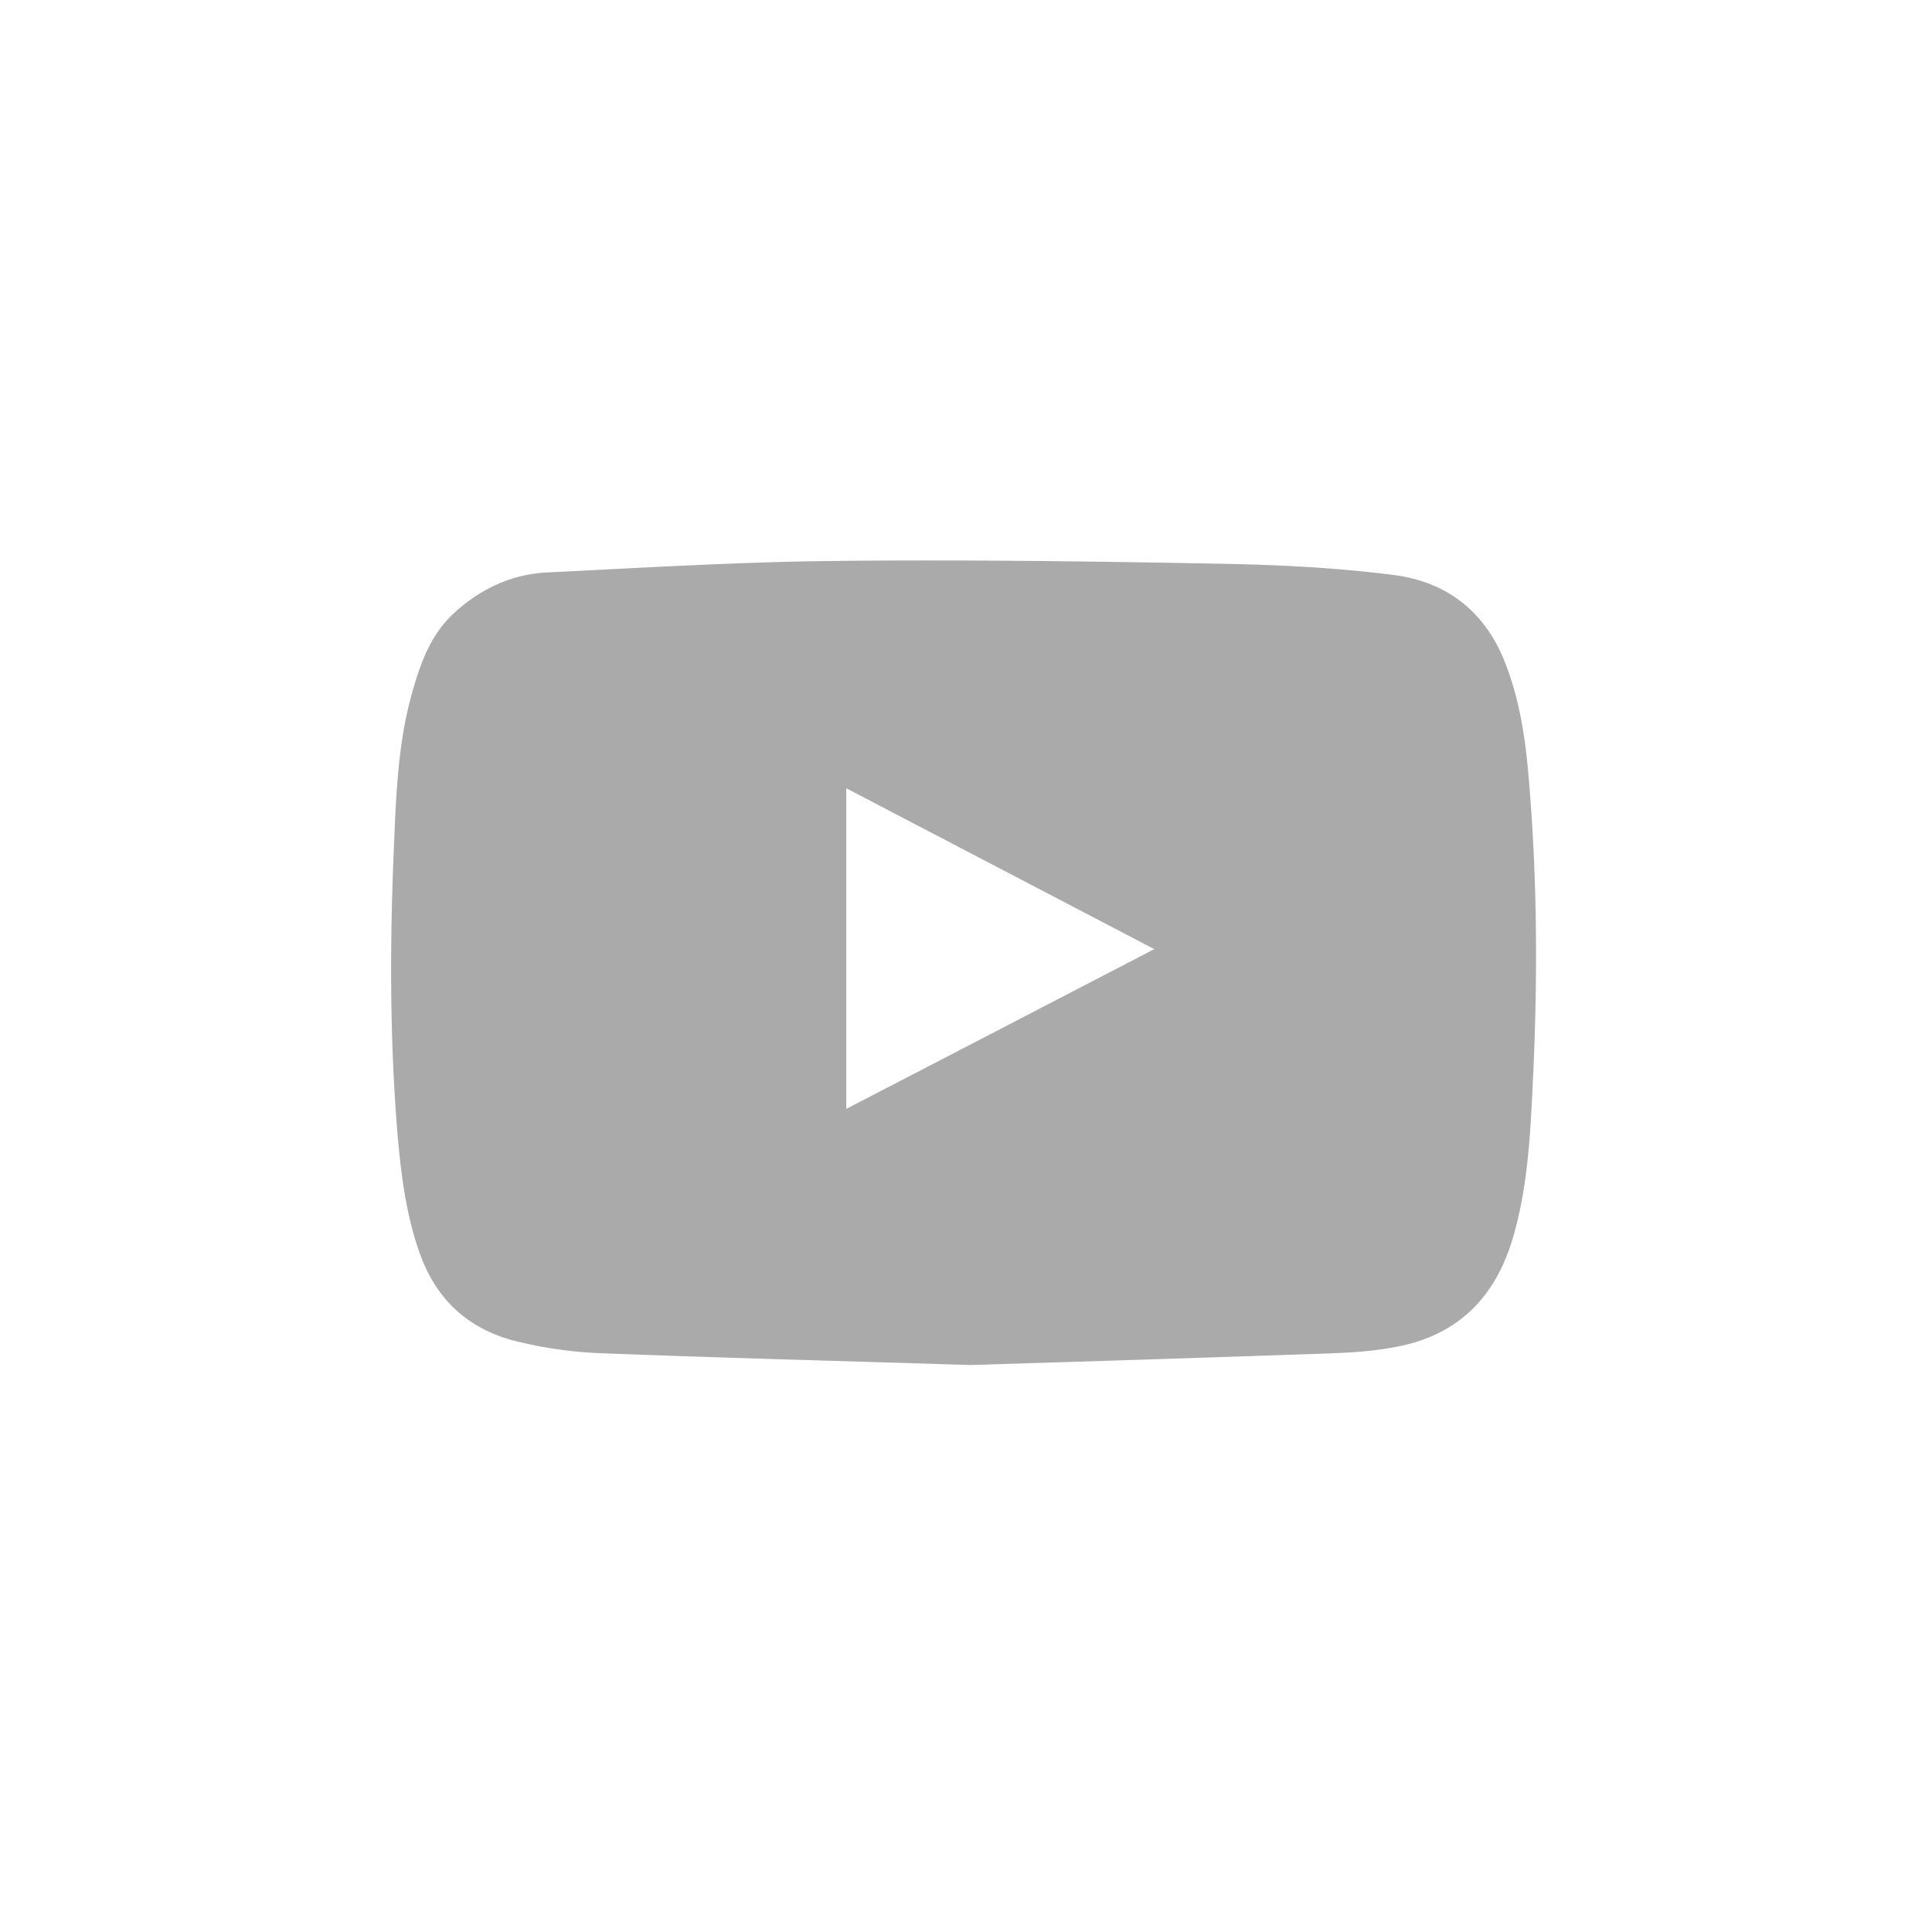 <svg id="Layer_1" data-name="Layer 1" xmlns="http://www.w3.org/2000/svg" width="857.5" height="857.5" viewBox="0 0 857.5 857.5"><defs><style>.cls-1{fill:#aaa;}.cls-2{fill:none;}</style></defs><title>logo-youtube</title><path class="cls-1" d="M261.16,357.11c-57.1-1.8-111.4-3.2-165.7-5.3a188.08,188.08,0,0,1-35-5c-21.4-5-36.2-17.9-43.8-39-6.1-17-8.3-34.5-9.9-52.3-3.5-41.8-3.5-83.6-1.8-125.4,1-23.6,1.6-47.4,7.9-70.3,3.8-13.7,8.4-27.1,19.5-37,11.7-10.5,25.4-16.8,41-17.5,42.8-2.1,85.5-4.7,128.3-5.1,57.6-.6,115.3.2,172.9,1.3,24.9.5,50,1.8,74.7,5,22.6,3,39.5,15.6,48.5,37.6,6.9,16.9,9.5,34.6,11,52.6,3.9,45.1,4,90.2,1.8,135.3-1.1,22.9-2.2,45.9-8.7,68.2-7.4,25.6-23.1,42.5-49.3,48.3-10.2,2.2-20.8,3-31.2,3.4C367,353.81,312.66,355.51,261.16,357.11Zm-55.3-113.7c45.6-23.6,90.7-47,136.7-70.9-45.9-24-91-47.5-136.7-71.4Z" transform="translate(169.75 248.75)"/><rect class="cls-2" width="857.5" height="857.5"/></svg>